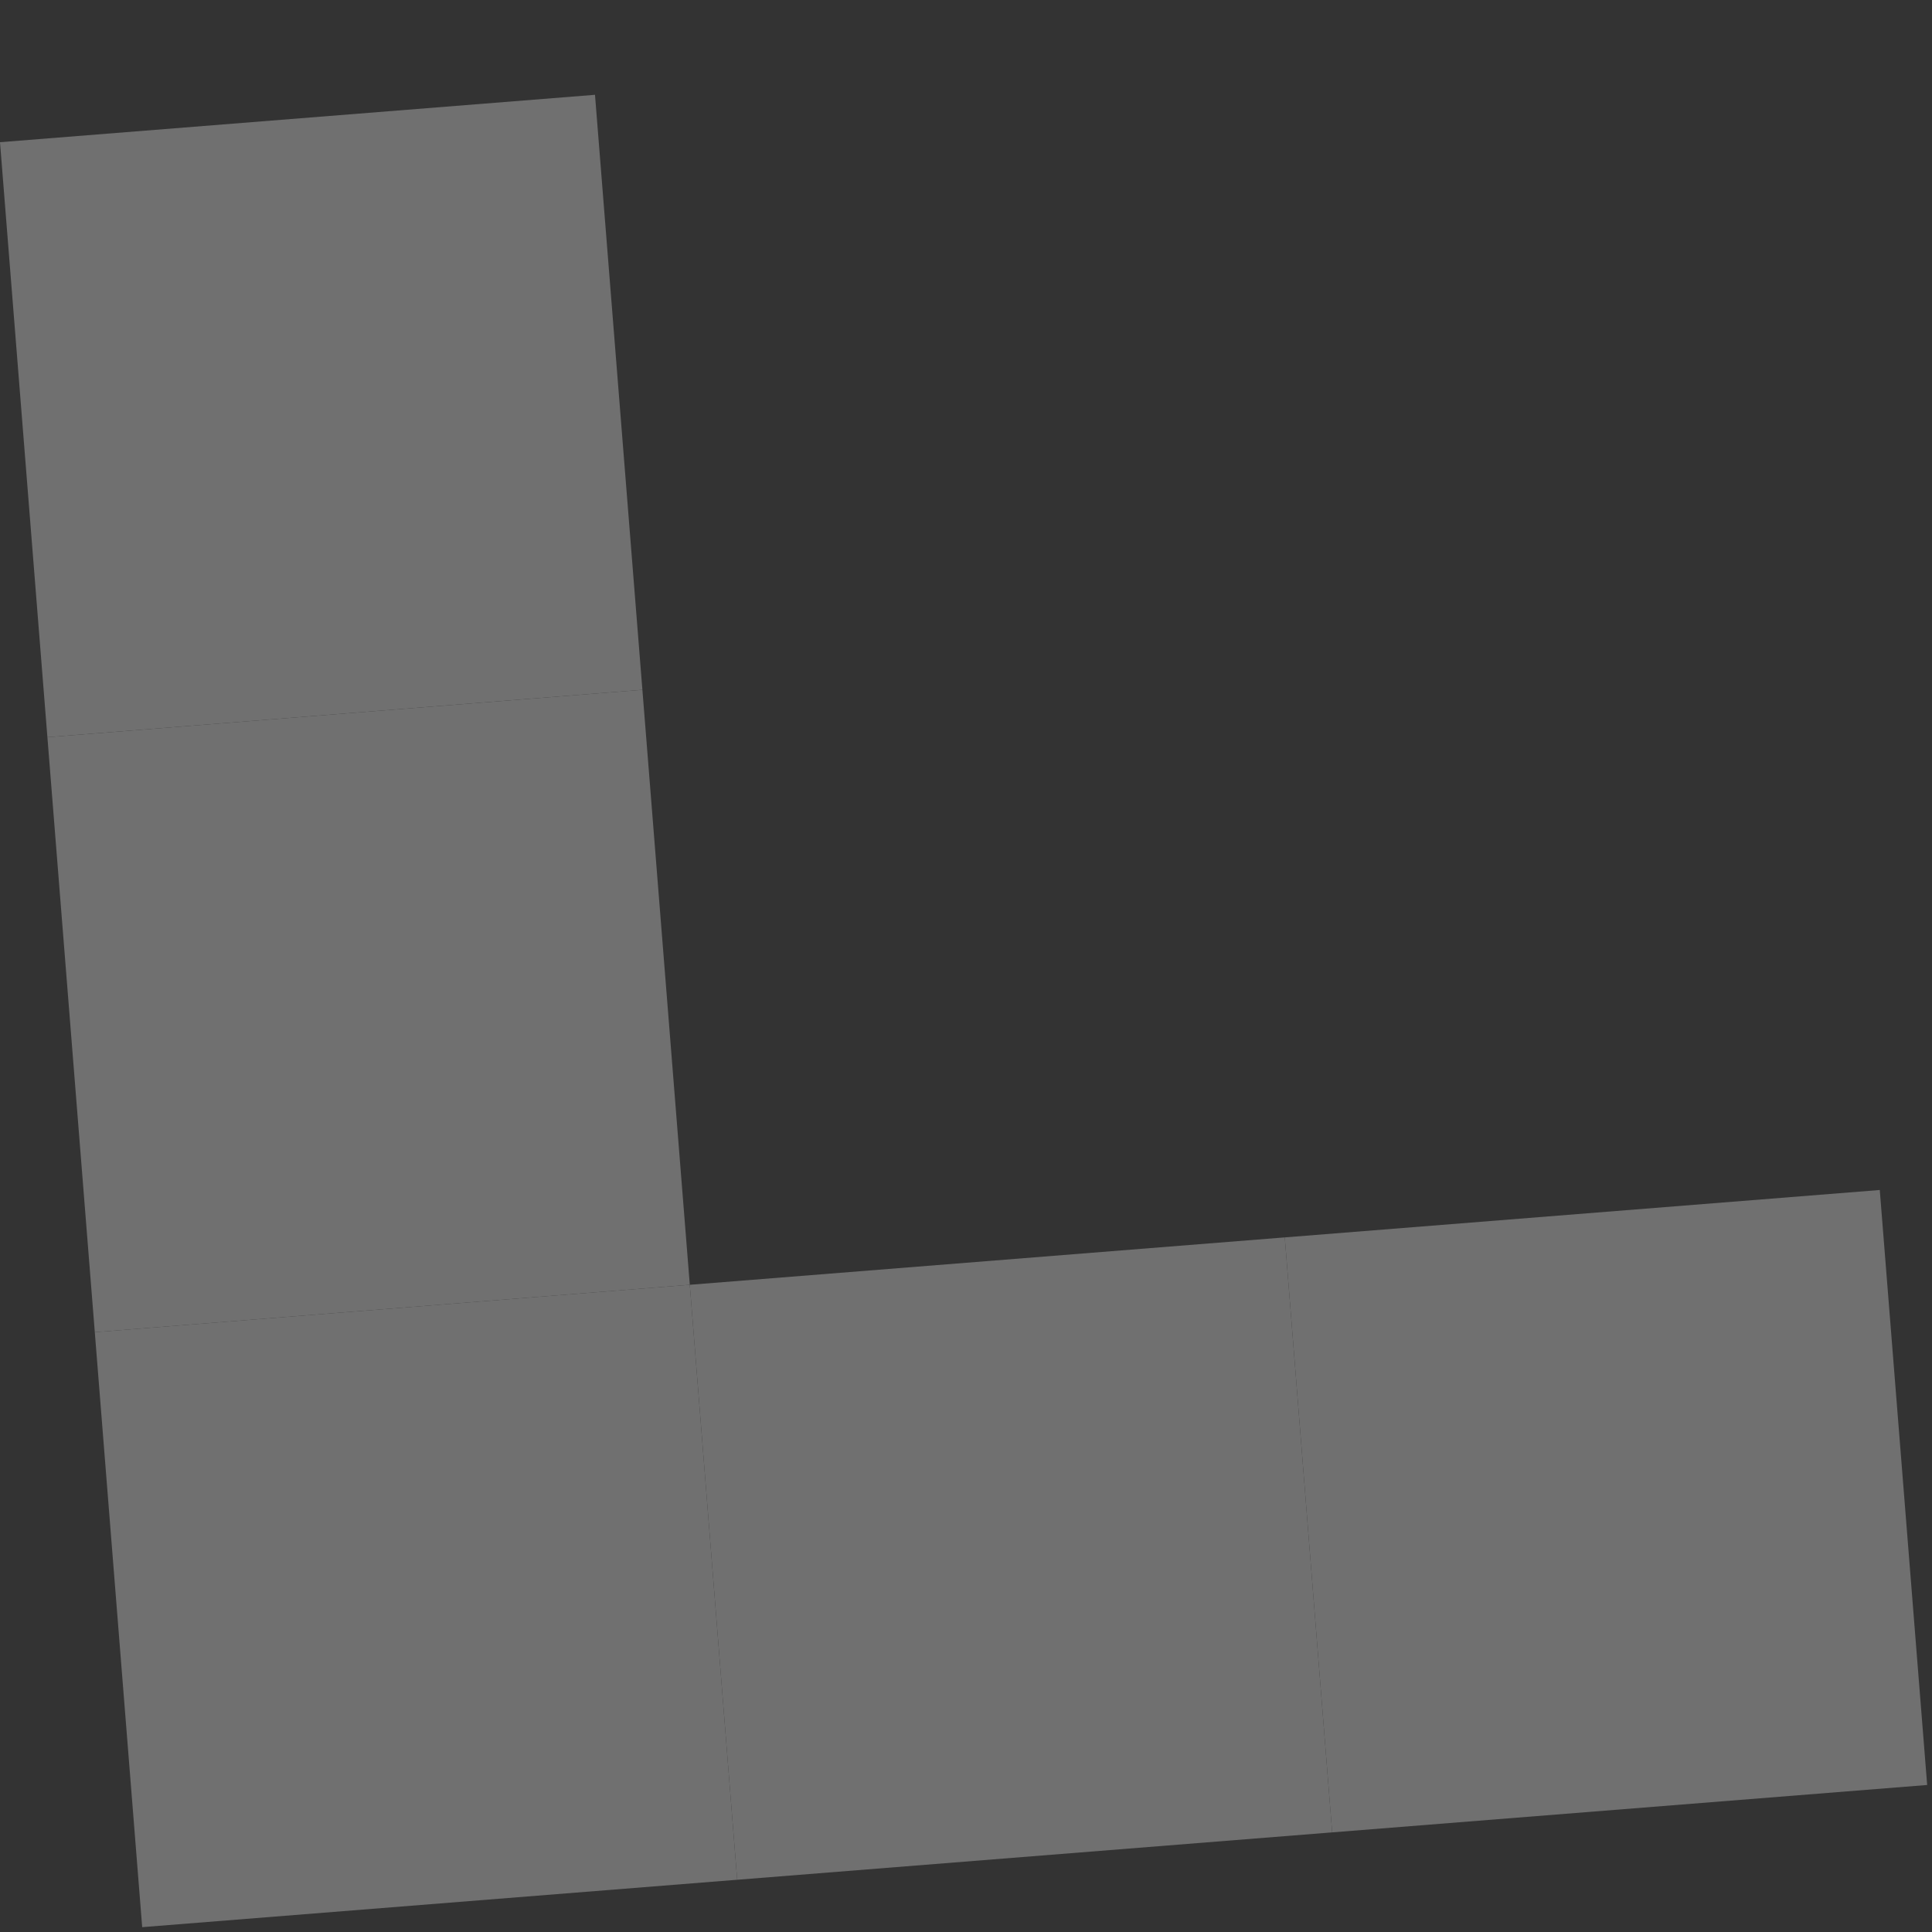 <?xml version="1.0" encoding="UTF-8"?> <svg xmlns="http://www.w3.org/2000/svg" width="123" height="123" viewBox="0 0 123 123" fill="none"><rect x="0" y="0" width="123" height="123" fill="#333333" stroke="none"/><g opacity="0.3"><rect x="3.018" y="46.933" width="38" height="38" transform="rotate(-4.555 3.018 46.933)" fill="white"></rect><rect y="9.053" width="38" height="38" transform="rotate(-4.555 0 9.053)" fill="white"></rect><rect x="6.035" y="84.812" width="38" height="38" transform="rotate(-4.555 6.035 84.812)" fill="white"></rect><rect x="43.915" y="81.795" width="38" height="38" transform="rotate(-4.555 43.915 81.795)" fill="white"></rect><rect x="81.795" y="78.778" width="38" height="38" transform="rotate(-4.555 81.795 78.778)" fill="white"></rect></g></svg> 